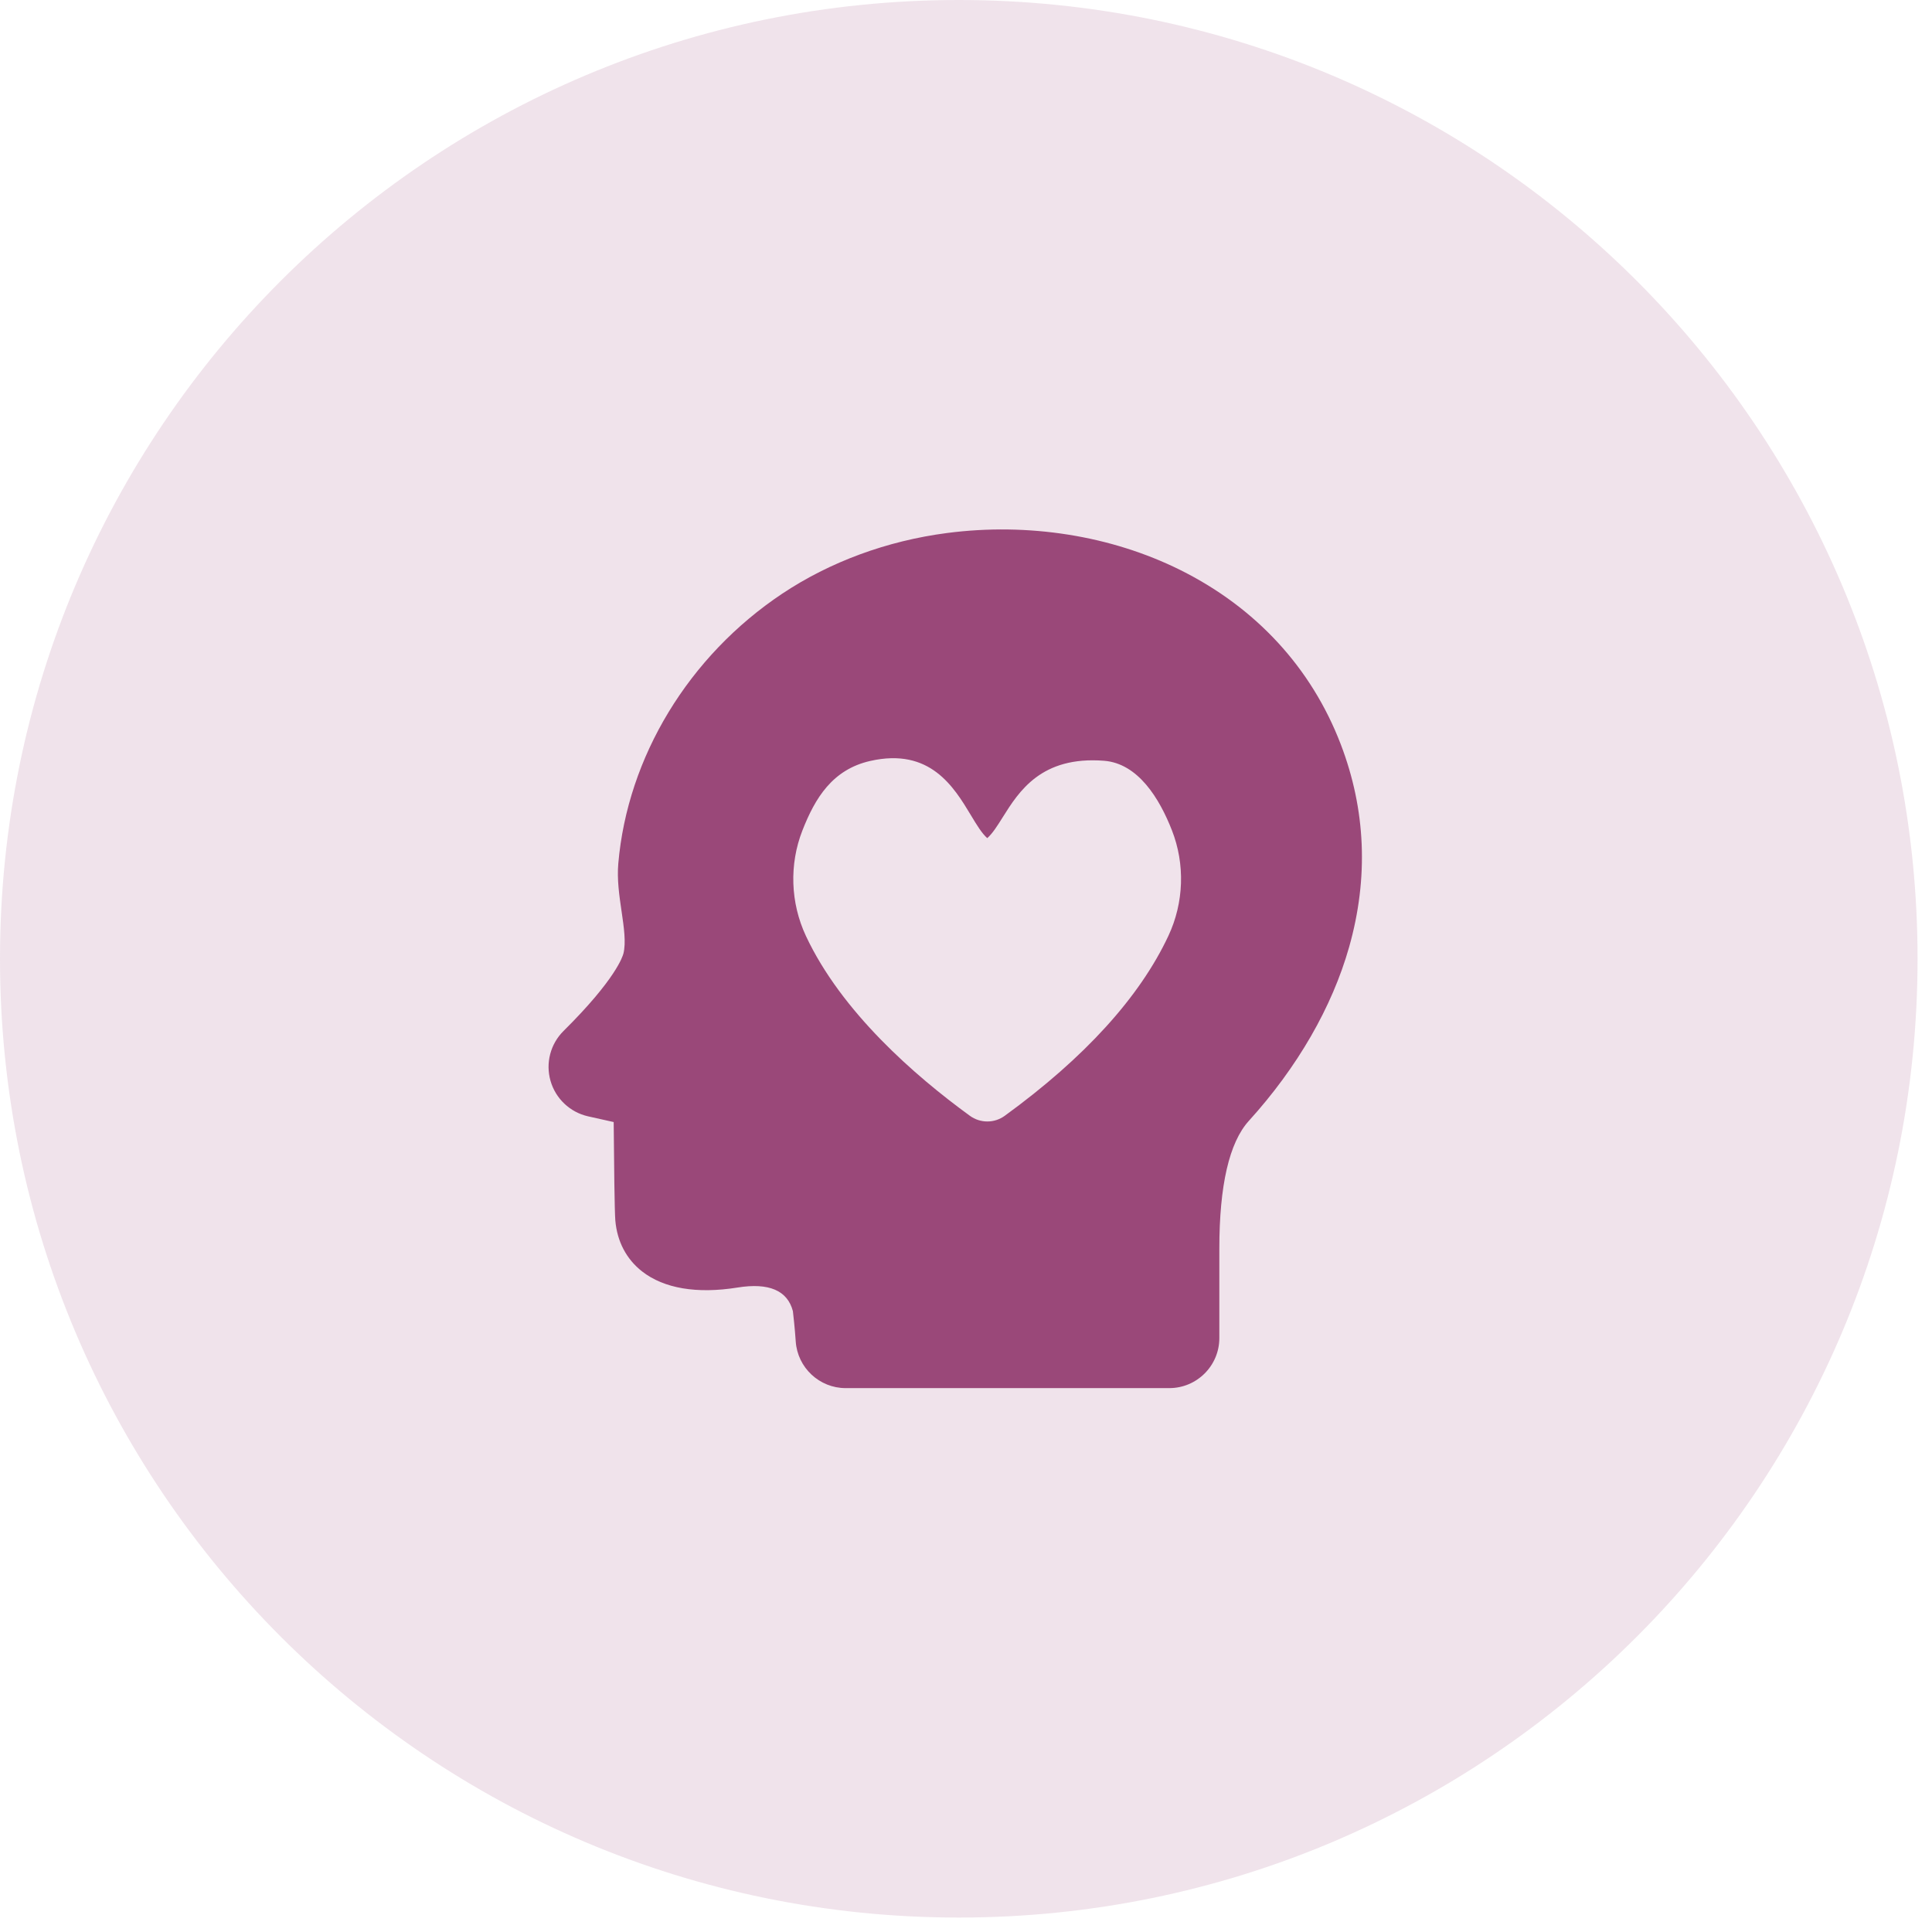 <svg xmlns="http://www.w3.org/2000/svg" width="70" height="70" viewBox="0 0 70 70" fill="none"><title>Icon Service</title><path opacity="0.15" fill-rule="evenodd" clip-rule="evenodd" d="M34.738 69.477C53.924 69.477 69.477 53.924 69.477 34.738C69.477 15.553 53.924 0 34.738 0C15.553 0 0 15.553 0 34.738C0 53.924 15.553 69.477 34.738 69.477Z" fill="#9A4879"></path><path fill-rule="evenodd" clip-rule="evenodd" d="M42.761 20.651C45.505 22.015 47.515 24.197 48.575 26.959C49.487 29.336 49.59 31.81 48.882 34.311C48.264 36.494 47.007 38.672 45.248 40.611C44.539 41.392 44.179 42.948 44.179 45.236V48.481C44.179 49.481 43.366 50.294 42.366 50.294H30.639C29.689 50.294 28.895 49.552 28.831 48.604C28.797 48.107 28.745 47.653 28.728 47.505C28.531 46.755 27.857 46.467 26.722 46.65C25.25 46.886 24.055 46.684 23.264 46.066C22.694 45.62 22.359 44.98 22.294 44.217C22.267 43.89 22.247 42.14 22.235 40.654L22.033 40.609L21.966 40.594C21.768 40.55 21.546 40.501 21.303 40.446C20.65 40.297 20.13 39.804 19.946 39.16C19.762 38.516 19.943 37.824 20.419 37.353C22.315 35.475 22.564 34.643 22.586 34.554L22.587 34.553C22.687 34.154 22.606 33.599 22.52 33.011L22.519 33.008L22.519 33.008C22.437 32.447 22.352 31.866 22.402 31.287C22.736 27.423 24.956 23.768 28.34 21.511C30.073 20.356 32.139 19.595 34.314 19.312C37.255 18.929 40.255 19.405 42.761 20.651ZM35.773 40.633C35.995 40.633 36.217 40.564 36.406 40.426C39.298 38.322 41.292 36.129 42.333 33.908C42.896 32.708 42.943 31.314 42.461 30.084C42.005 28.918 41.229 27.66 40.002 27.564C37.725 27.387 36.919 28.673 36.329 29.613C36.134 29.924 35.963 30.197 35.77 30.367C35.575 30.196 35.392 29.893 35.183 29.546C34.56 28.511 33.699 27.08 31.532 27.57C30.156 27.881 29.529 28.924 29.073 30.089C28.591 31.319 28.638 32.713 29.201 33.914C30.49 36.663 33.142 38.973 35.139 40.426C35.328 40.564 35.55 40.633 35.773 40.633Z" fill="#9A4879"></path></svg>